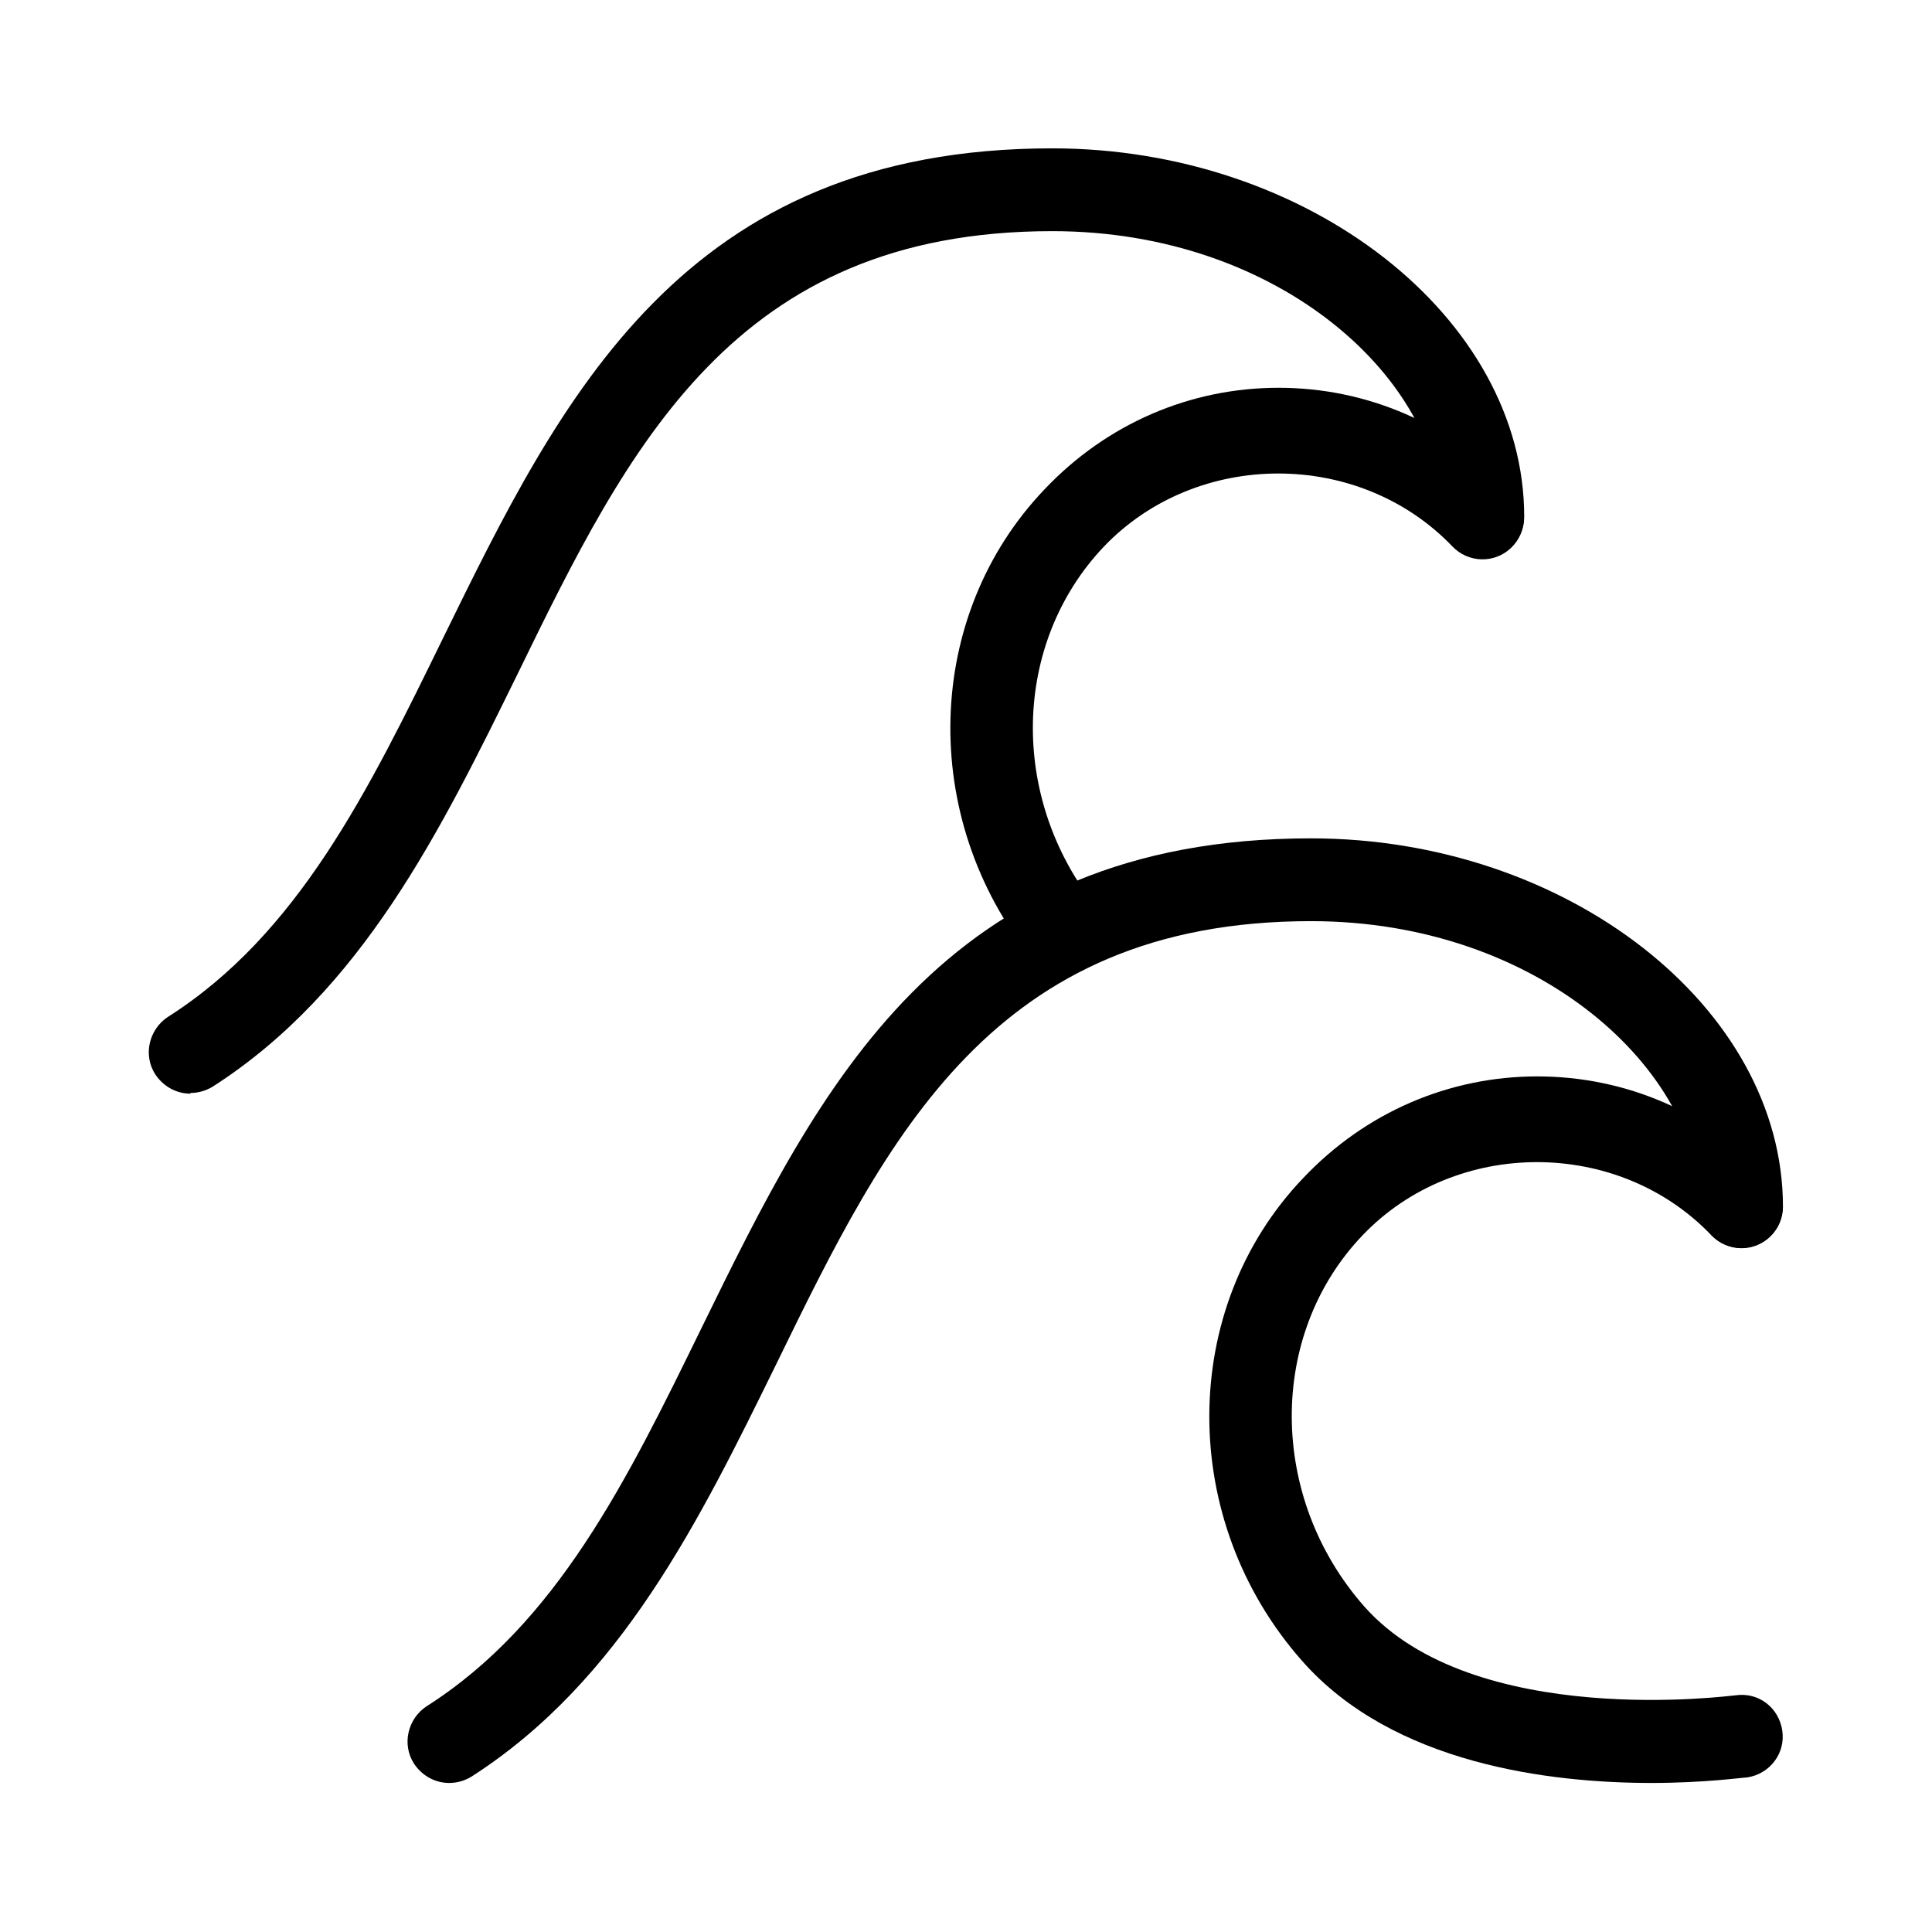 <?xml version="1.0" encoding="UTF-8"?> <svg xmlns="http://www.w3.org/2000/svg" id="a" viewBox="0 0 28 28"><path d="M23.94,25.84c-1.47,0-3.75-.27-5.07-1.77-1.8-2.04-1.79-5.11.02-7,.9-.95,2.11-1.47,3.39-1.47s2.49.52,3.39,1.47c.23.24.22.62-.02.85-.24.23-.62.22-.85-.02-1.35-1.41-3.7-1.41-5.05,0-1.38,1.44-1.37,3.8.02,5.38,1.59,1.8,5.34,1.29,5.38,1.29.34-.05.63.18.68.51.05.33-.18.63-.51.68-.06,0-.61.08-1.39.08Z"></path><path d="M6.51,25.84c-.2,0-.39-.1-.51-.28-.18-.28-.09-.65.18-.83,1.89-1.2,2.91-3.28,3.99-5.49,1.71-3.49,3.47-7.09,8.83-7.09,3.71,0,6.84,2.45,6.84,5.34,0,.33-.27.6-.6.6s-.6-.27-.6-.6c0-1.96-2.32-4.14-5.64-4.14-4.61,0-6.14,3.12-7.75,6.42-1.11,2.26-2.25,4.59-4.42,5.98-.1.06-.21.09-.32.09Z"></path><path d="M15.43,14.12c-.17,0-.35-.08-.47-.22-1.65-2.05-1.57-4.98.18-6.81.9-.95,2.11-1.47,3.39-1.47s2.49.52,3.39,1.47c.23.24.22.62-.02.85-.24.23-.62.22-.85-.02-1.35-1.41-3.7-1.41-5.05,0-1.33,1.4-1.38,3.64-.11,5.23.21.26.17.64-.09.84-.11.09-.24.13-.38.13Z"></path><path d="M2.76,15.85c-.2,0-.39-.1-.51-.28-.18-.28-.09-.65.18-.83,1.89-1.2,2.91-3.28,3.99-5.49,1.71-3.49,3.47-7.1,8.83-7.1,3.71,0,6.84,2.45,6.84,5.34,0,.33-.27.6-.6.6s-.6-.27-.6-.6c0-1.96-2.32-4.14-5.64-4.14-4.61,0-6.14,3.12-7.75,6.42-1.11,2.26-2.25,4.59-4.42,5.98-.1.06-.21.09-.32.09Z"></path></svg> 